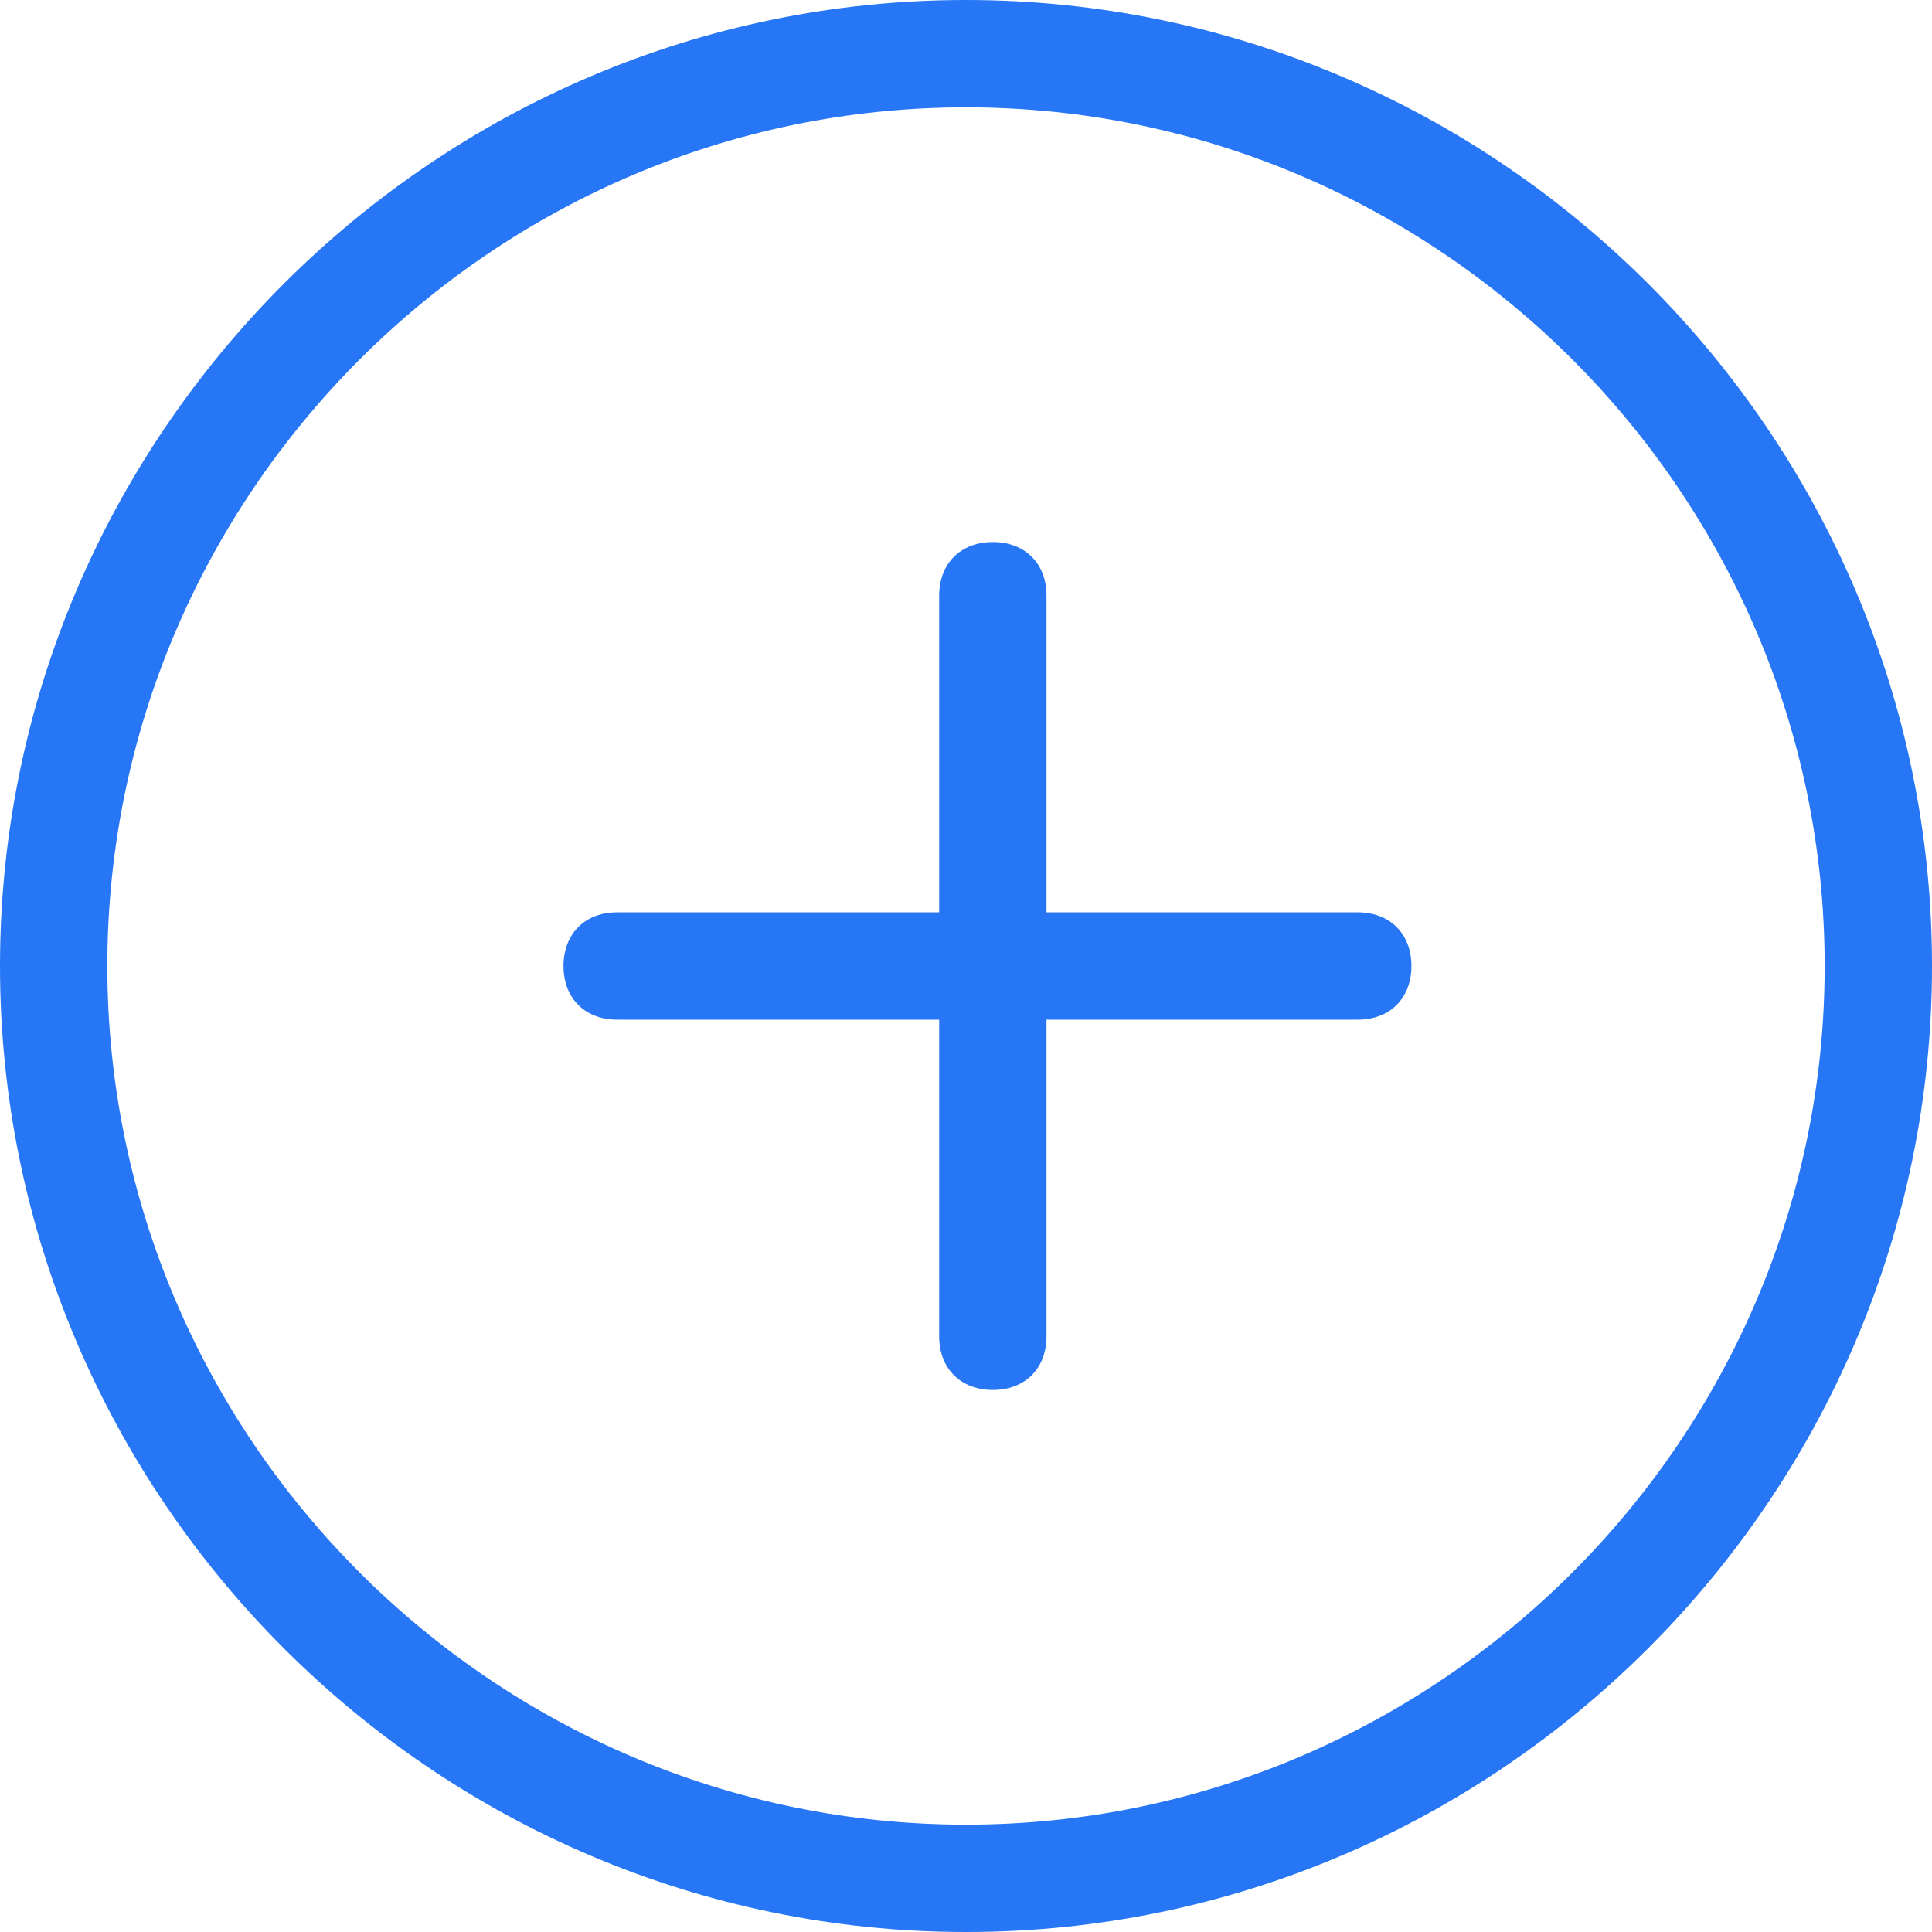 <?xml version="1.0" encoding="UTF-8"?>
<svg id="Calque_1" xmlns="http://www.w3.org/2000/svg" version="1.1" viewBox="0 0 36 36">
  <!-- Generator: Adobe Illustrator 29.3.1, SVG Export Plug-In . SVG Version: 2.1.0 Build 151)  -->
  <defs>
    <style>
      .st0 {
        fill: #2776f5;
      }
    </style>
  </defs>
  <path class="st0" d="M18,36C8.1,36,0,27.9,0,18S8.1,0,18,0s18,8.1,18,18-8.1,18-18,18ZM18,2C9.2,2,2,9.2,2,18s7.2,16,16,16,16-7.2,16-16S26.8,2,18,2Z"/>
  <path class="st0" d="M25.3,17h-5.8v-5.9c0-.6-.4-1-1-1s-1,.4-1,1v5.9h-6c-.6,0-1,.4-1,1s.4,1,1,1h6v5.9c0,.6.4,1,1,1s1-.4,1-1v-5.9h5.8c.6,0,1-.4,1-1s-.4-1-1-1Z"/>
</svg>
